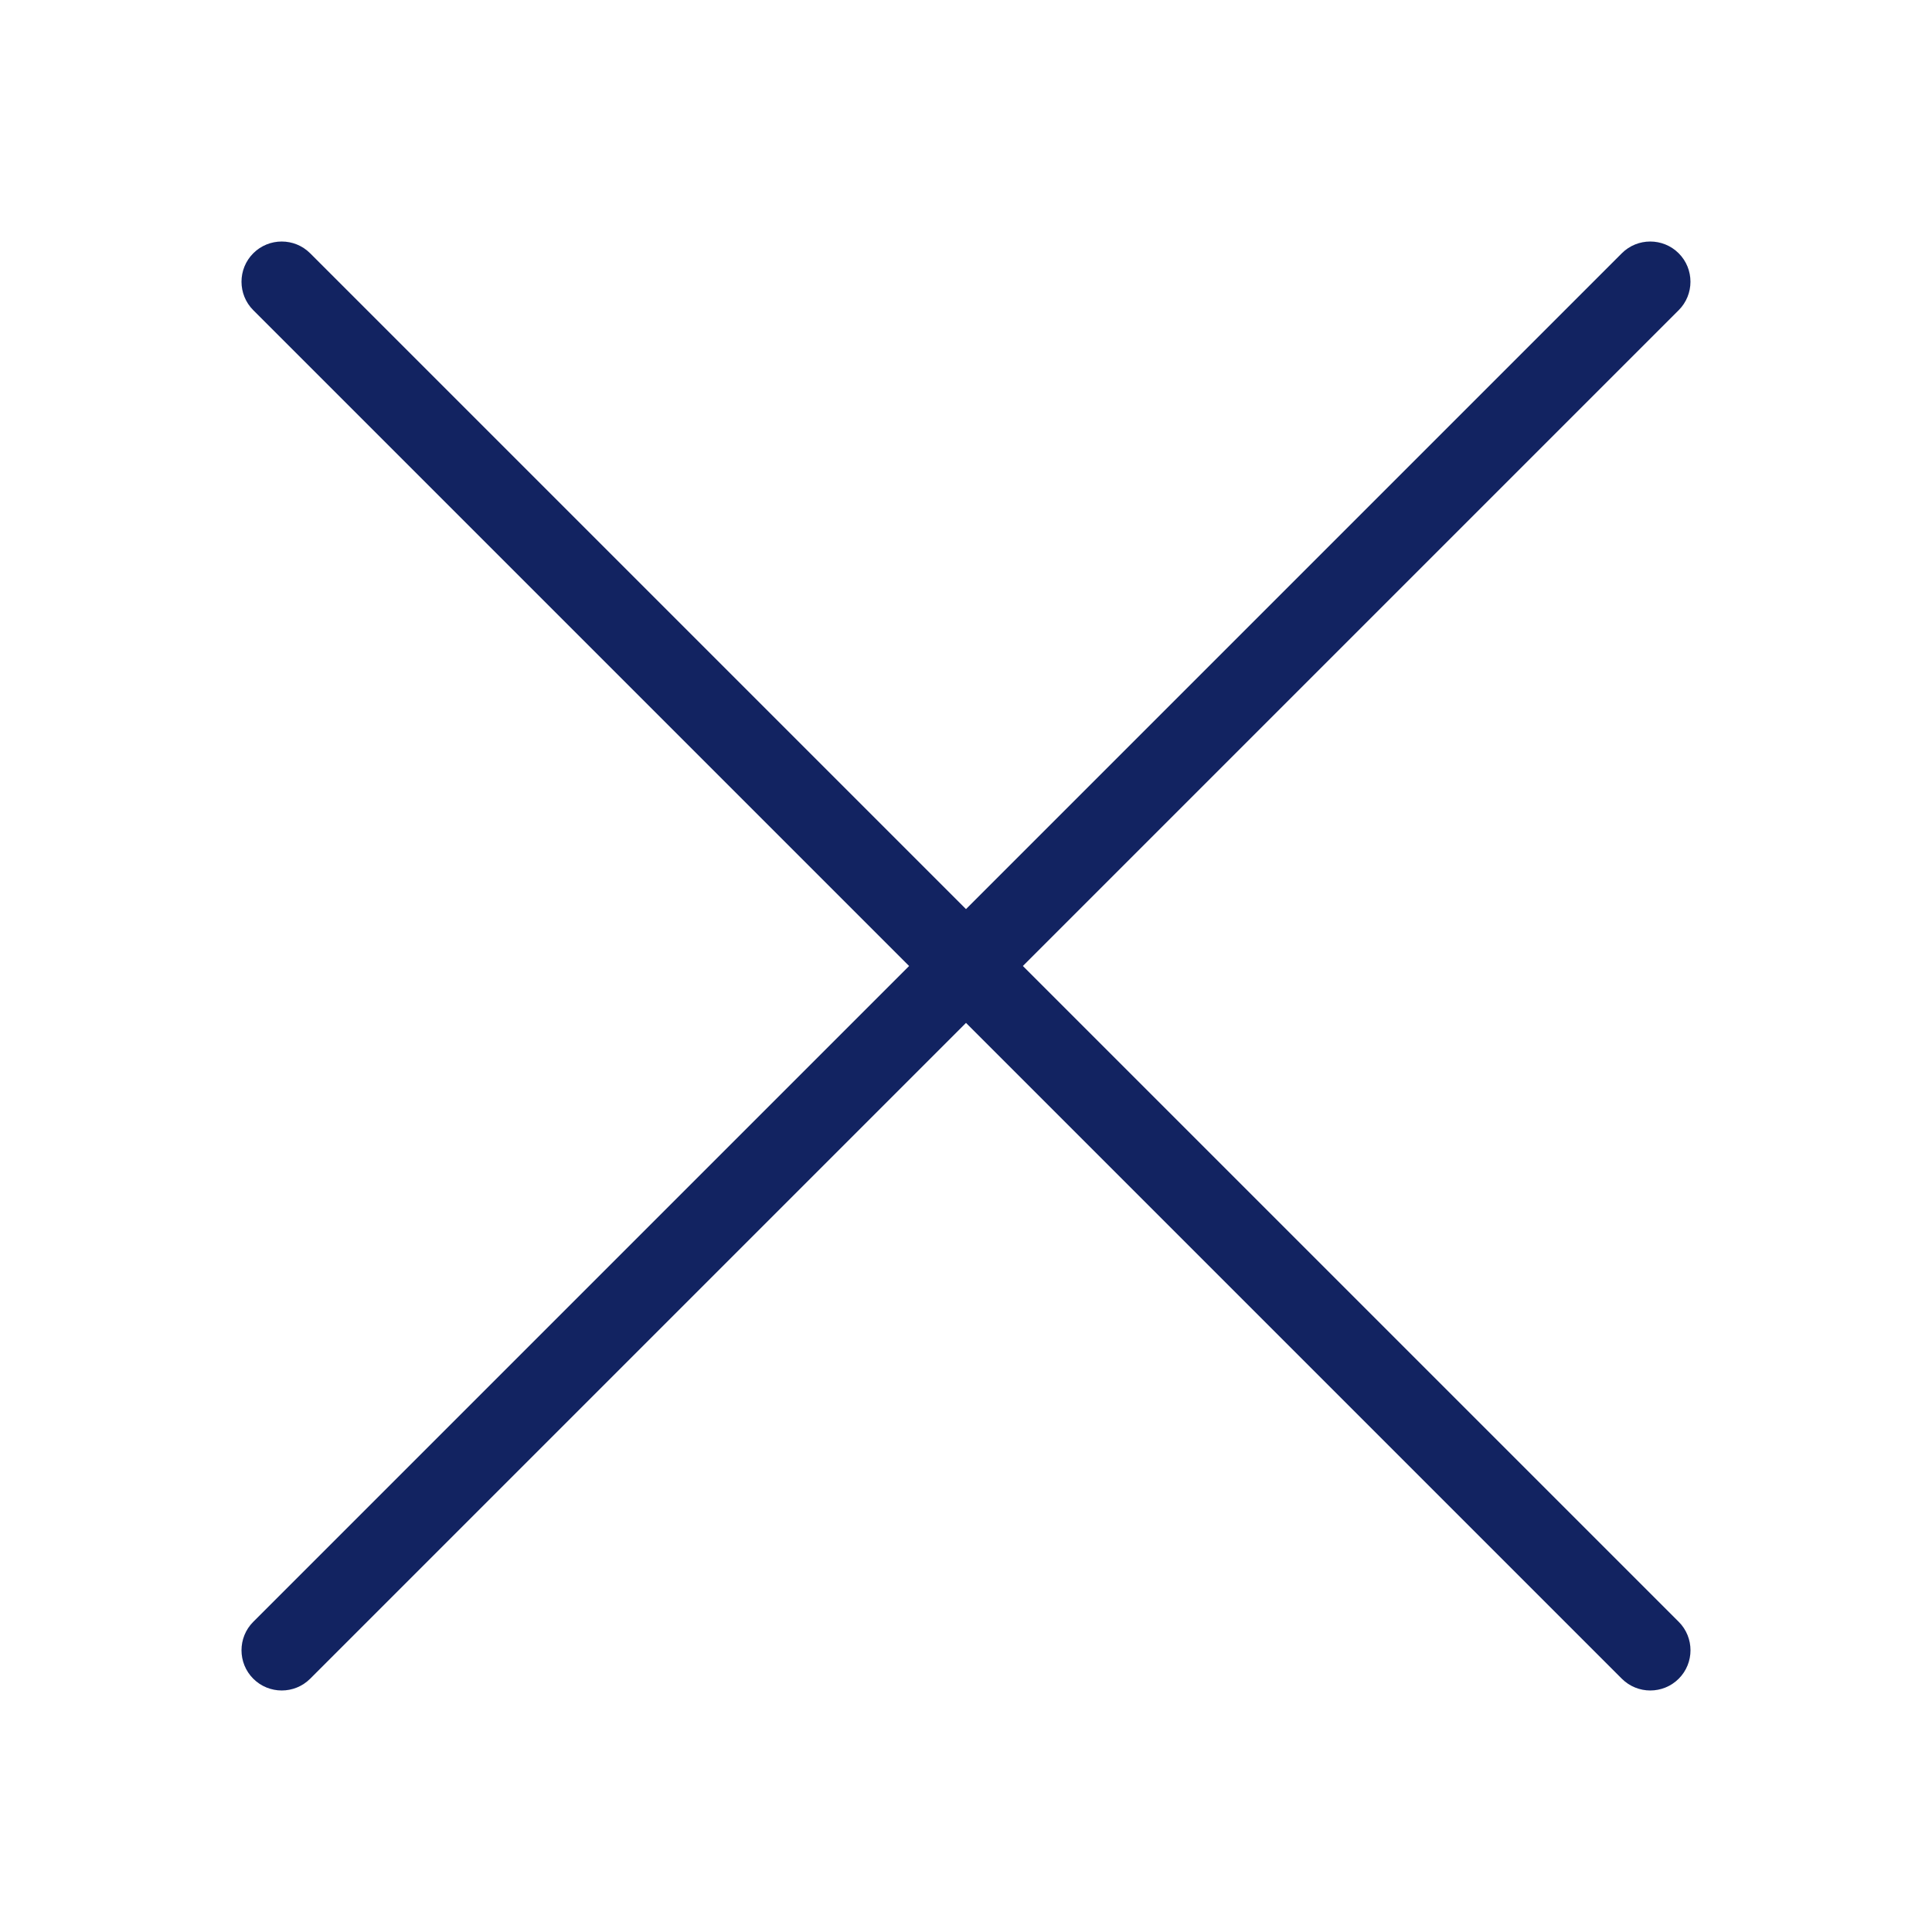 <?xml version="1.0" encoding="UTF-8"?> <svg xmlns="http://www.w3.org/2000/svg" viewBox="0 0 100 100" fill-rule="evenodd"><path d="m86.891 83.945c0.812 0.812 0.812 2.133 0 2.945-0.406 0.406-0.941 0.609-1.473 0.609s-1.066-0.203-1.473-0.609l-33.945-33.945-33.945 33.945c-0.406 0.406-0.941 0.609-1.473 0.609s-1.066-0.203-1.473-0.609c-0.812-0.812-0.812-2.133 0-2.945l33.945-33.945-33.945-33.945c-0.812-0.812-0.812-2.133 0-2.945s2.133-0.812 2.945 0l33.945 33.945 33.945-33.945c0.812-0.812 2.133-0.812 2.945 0s0.812 2.133 0 2.945l-33.945 33.945z" fill="#122361"></path></svg> 